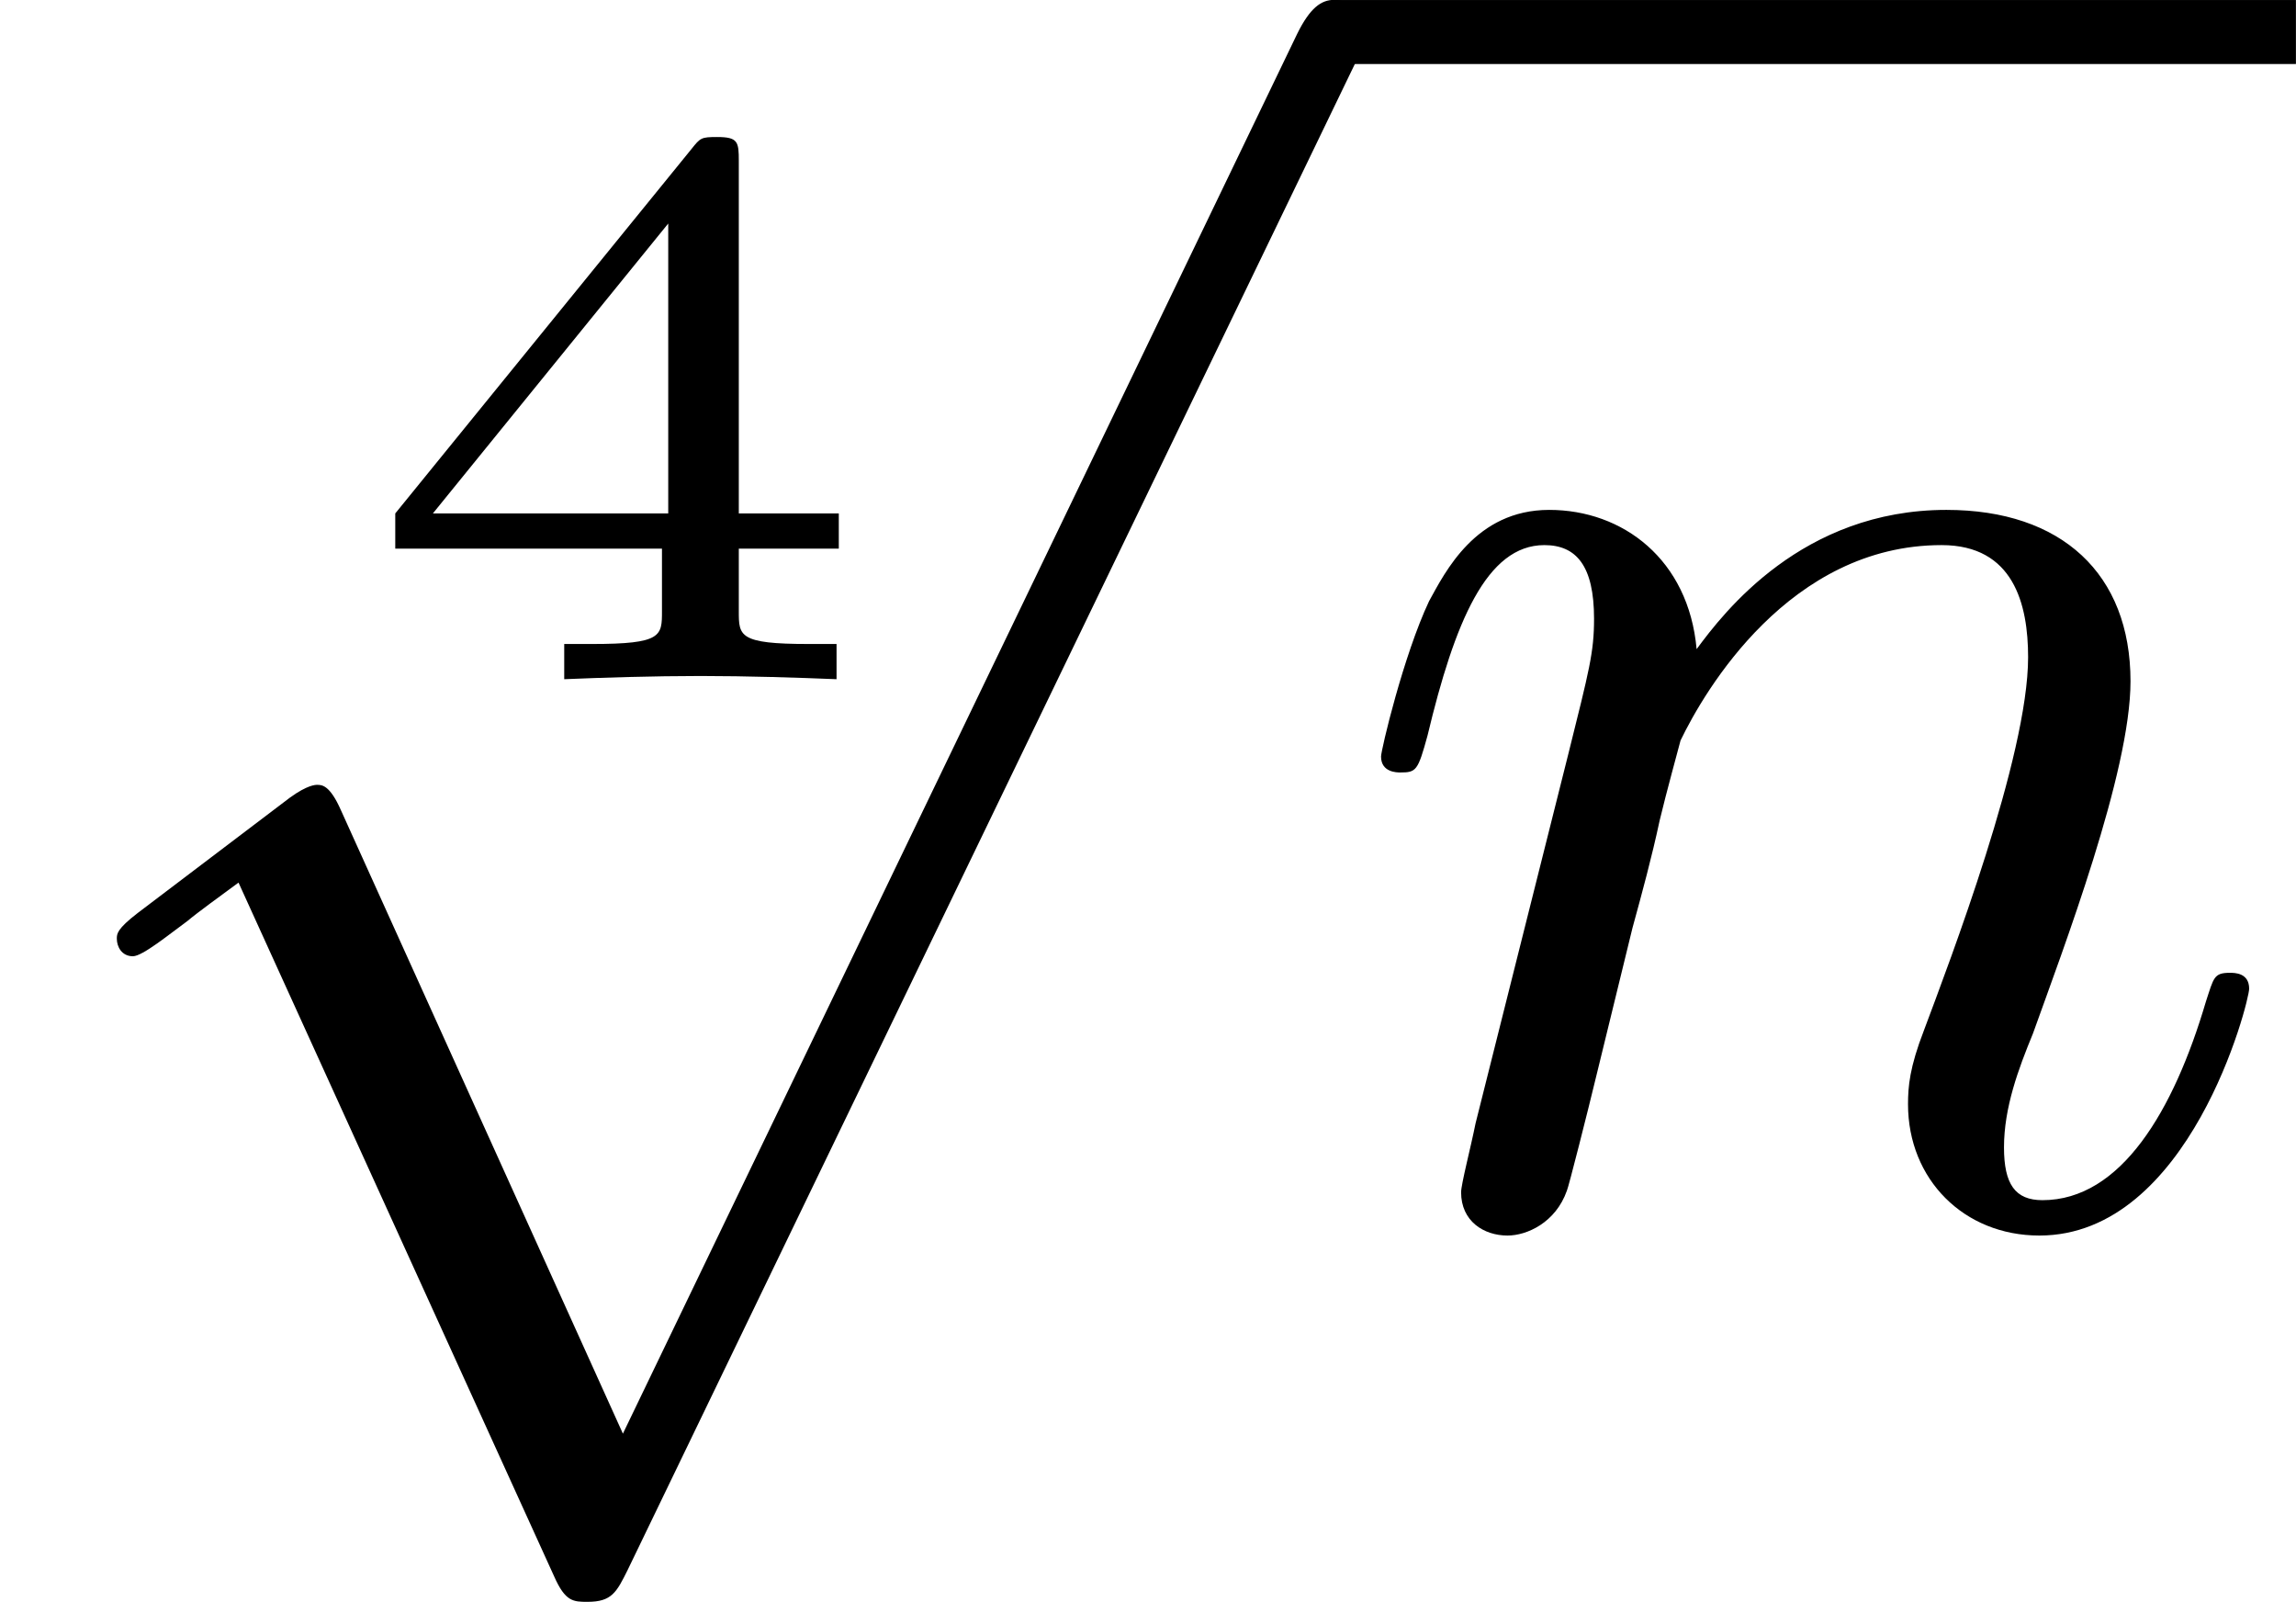 <svg height='13.948pt' version='1.1' viewBox='14.111 786.02 19.995 13.948' width='19.995pt' xmlns='http://www.w3.org/2000/svg' xmlns:xlink='http://www.w3.org/1999/xlink'>
<defs>
<path d='M3.073 -0.812V-1.031H2.451V-3.223C2.451 -3.342 2.446 -3.372 2.316 -3.372C2.217 -3.372 2.212 -3.367 2.157 -3.298L0.314 -1.031V-0.812H1.973V-0.423C1.973 -0.269 1.973 -0.219 1.539 -0.219H1.365V0C1.599 -0.01 1.923 -0.02 2.212 -0.02S2.819 -0.01 3.059 0V-0.219H2.884C2.451 -0.219 2.451 -0.269 2.451 -0.423V-0.812H3.073ZM2.012 -2.834V-1.031H0.548L2.012 -2.834Z' id='g12-52'/>
<path d='M3.875 8.518L2.122 4.643C2.052 4.483 2.002 4.483 1.973 4.483C1.963 4.483 1.913 4.483 1.803 4.563L0.857 5.28C0.727 5.38 0.727 5.41 0.727 5.44C0.727 5.489 0.757 5.549 0.827 5.549C0.887 5.549 1.056 5.41 1.166 5.33C1.225 5.28 1.375 5.171 1.484 5.091L3.447 9.405C3.517 9.564 3.567 9.564 3.656 9.564C3.806 9.564 3.836 9.504 3.905 9.365L8.428 0C8.498 -0.139 8.498 -0.179 8.498 -0.199C8.498 -0.299 8.418 -0.399 8.299 -0.399C8.219 -0.399 8.149 -0.349 8.07 -0.189L3.875 8.518Z' id='g6-112'/>
<path d='M0.877 -0.588C0.847 -0.438 0.787 -0.209 0.787 -0.159C0.787 0.02 0.927 0.11 1.076 0.11C1.196 0.11 1.375 0.03 1.445 -0.169C1.455 -0.189 1.574 -0.658 1.634 -0.907L1.853 -1.803C1.913 -2.022 1.973 -2.242 2.022 -2.471C2.062 -2.64 2.142 -2.929 2.152 -2.969C2.301 -3.278 2.829 -4.184 3.776 -4.184C4.224 -4.184 4.314 -3.816 4.314 -3.487C4.314 -2.869 3.826 -1.594 3.666 -1.166C3.577 -0.936 3.567 -0.817 3.567 -0.707C3.567 -0.239 3.915 0.11 4.384 0.11C5.32 0.11 5.689 -1.345 5.689 -1.425C5.689 -1.524 5.599 -1.524 5.569 -1.524C5.469 -1.524 5.469 -1.494 5.42 -1.345C5.22 -0.667 4.892 -0.11 4.403 -0.11C4.234 -0.11 4.164 -0.209 4.164 -0.438C4.164 -0.687 4.254 -0.927 4.344 -1.146C4.533 -1.674 4.951 -2.77 4.951 -3.337C4.951 -4.005 4.523 -4.403 3.806 -4.403C2.909 -4.403 2.421 -3.766 2.252 -3.537C2.202 -4.095 1.793 -4.403 1.335 -4.403S0.687 -4.015 0.588 -3.836C0.428 -3.497 0.289 -2.909 0.289 -2.869C0.289 -2.77 0.389 -2.77 0.408 -2.77C0.508 -2.77 0.518 -2.78 0.578 -2.999C0.747 -3.706 0.946 -4.184 1.305 -4.184C1.504 -4.184 1.614 -4.055 1.614 -3.726C1.614 -3.517 1.584 -3.407 1.455 -2.889L0.877 -0.588Z' id='g8-110'/>
</defs>
<g id='page1' transform='matrix(1.4 0 0 1.4 0 0)'>
<use x='12.224' xlink:href='#g12-52' y='565.667'/>
<use x='10.079' xlink:href='#g6-112' y='561.841'/>
<rect height='0.398' width='5.98' x='18.381' y='561.443'/>
<use x='18.381' xlink:href='#g8-110' y='569.017'/>
</g>
</svg>
